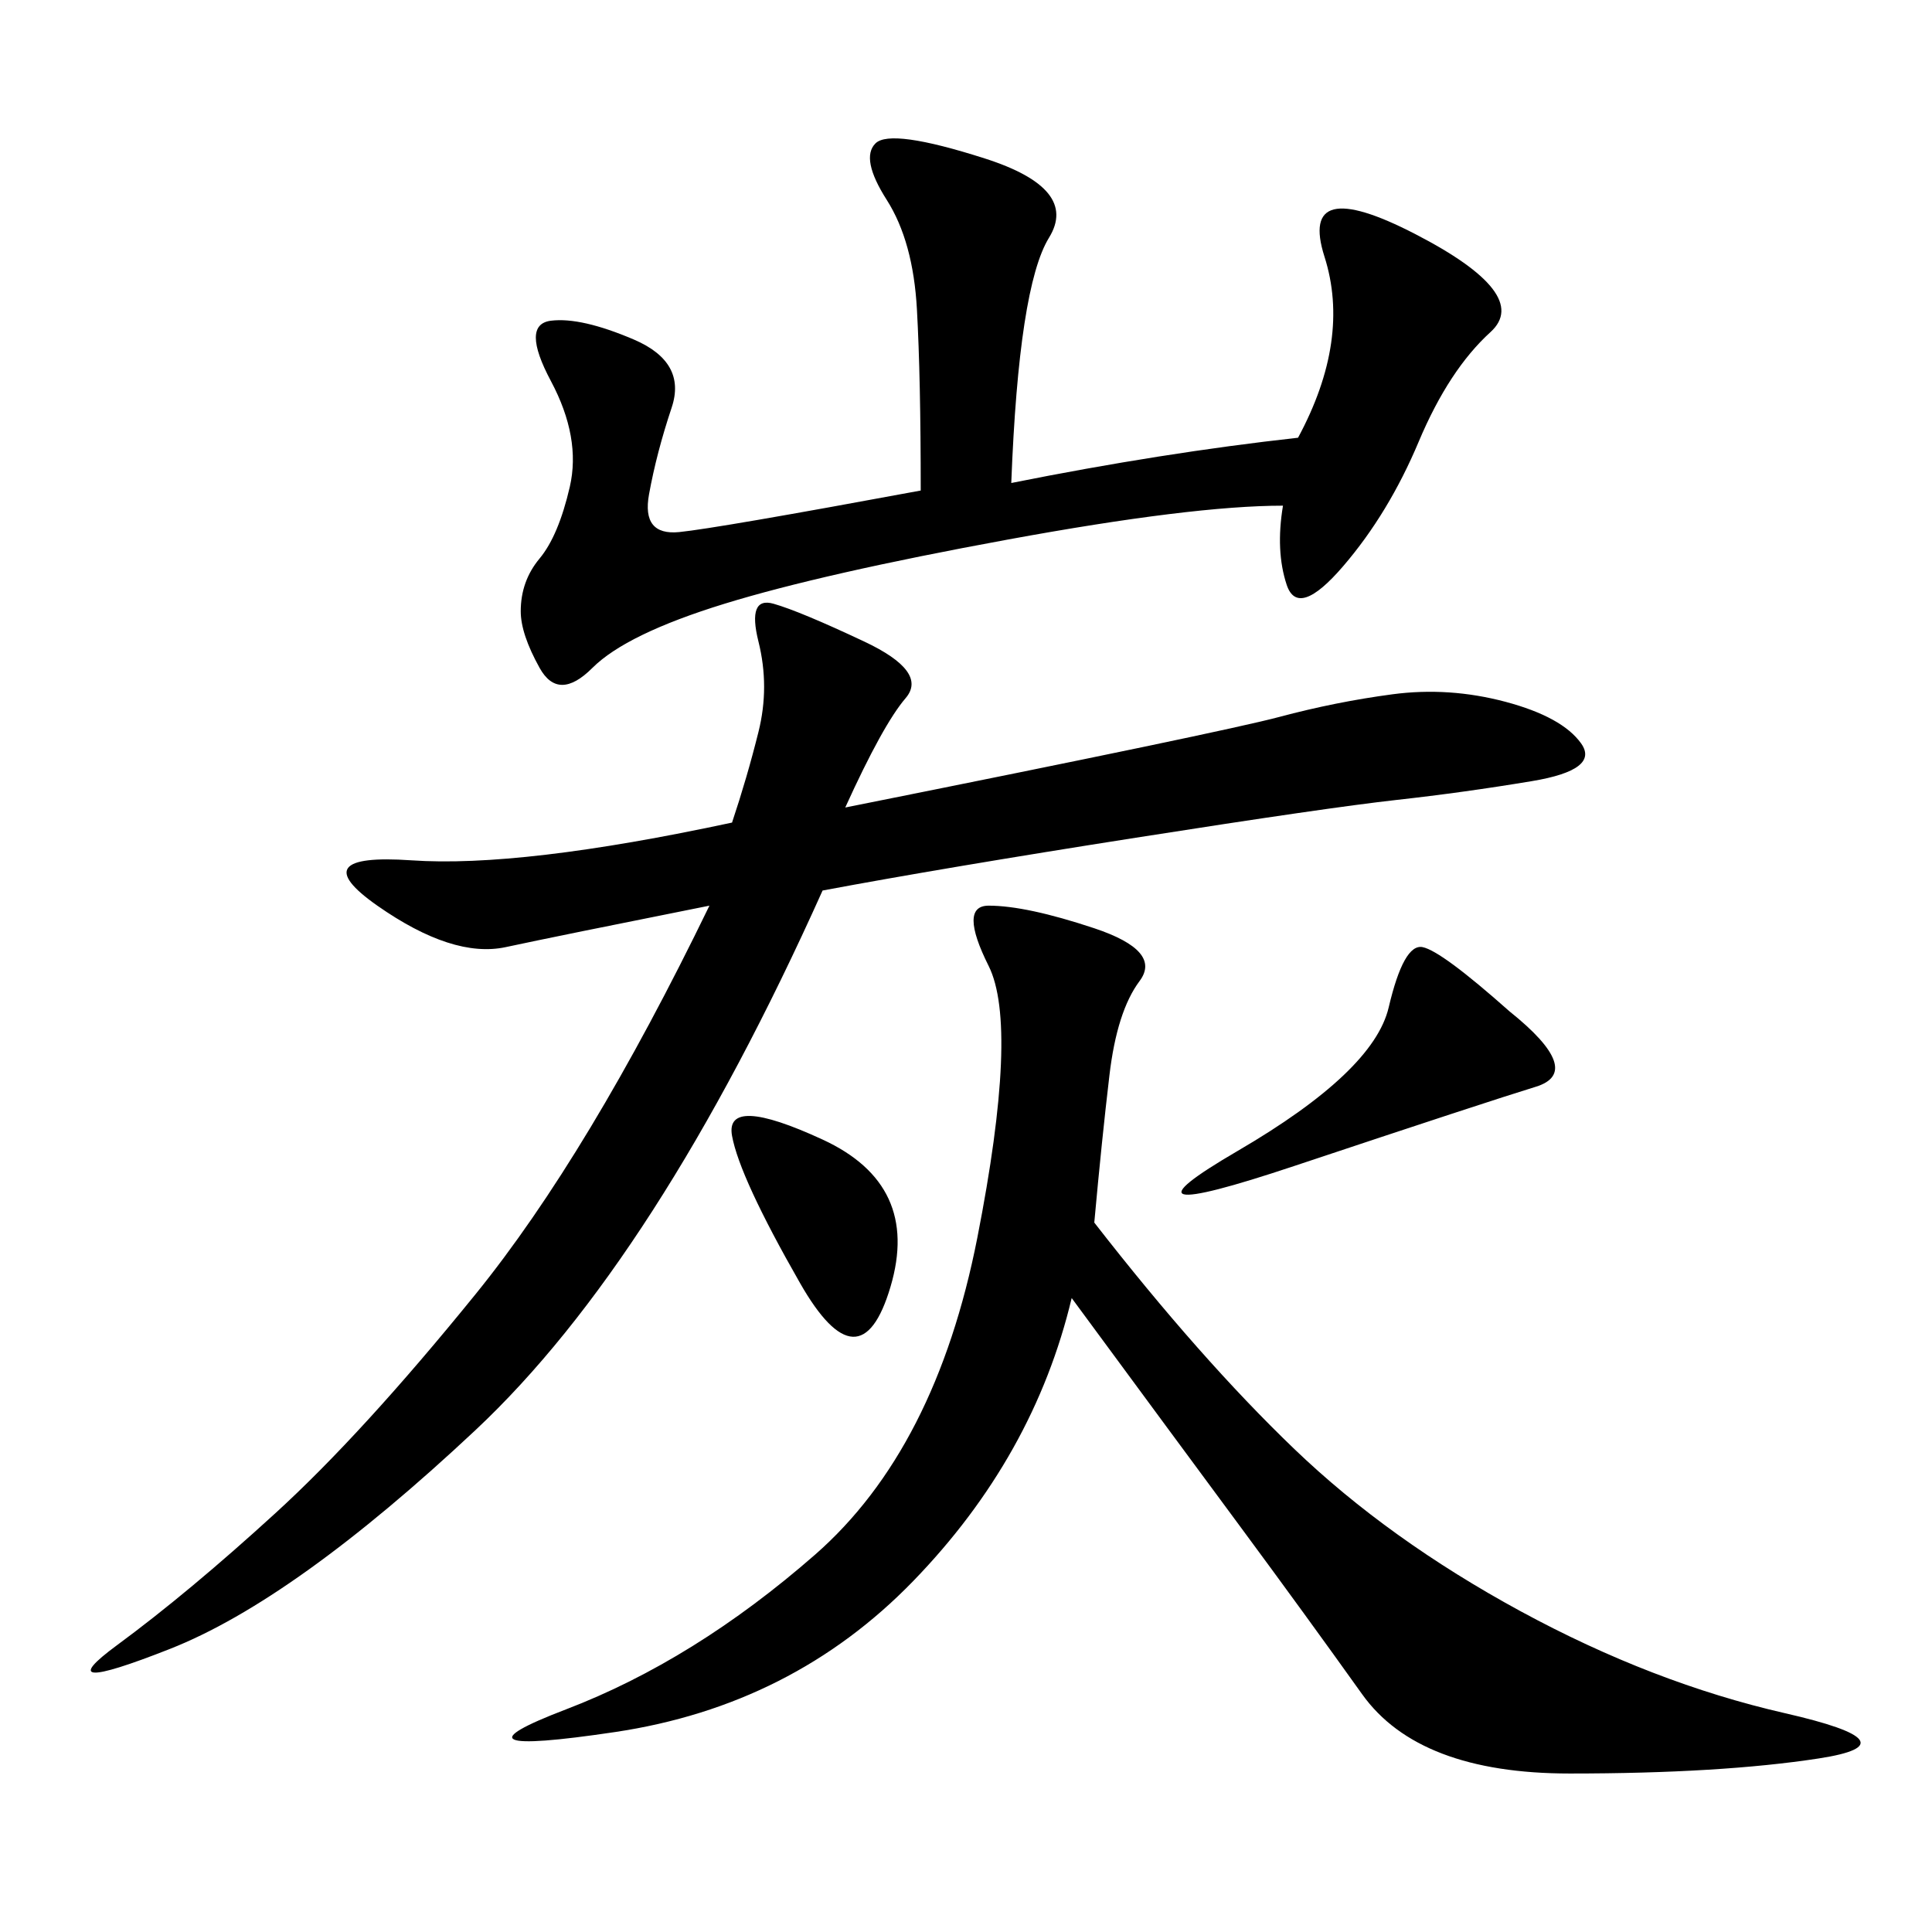 <svg xmlns="http://www.w3.org/2000/svg" xmlns:xlink="http://www.w3.org/1999/xlink" width="300" height="300"><path d="M131.25 125.39Q189.84 113.67 198.63 111.33Q207.42 108.98 216.21 107.81Q225 106.64 233.79 108.98Q242.58 111.33 245.51 115.43Q248.44 119.53 237.89 121.29Q227.34 123.05 216.80 124.22Q206.25 125.39 176.37 130.08Q146.48 134.77 127.73 138.28L127.73 138.28Q101.95 195.70 73.83 222.07Q45.70 248.44 26.37 256.05Q7.03 263.67 18.16 255.47Q29.30 247.27 42.77 234.96Q56.25 222.66 73.83 200.98Q91.41 179.30 110.16 140.63L110.16 140.63Q86.72 145.31 78.52 147.07Q70.31 148.83 58.59 140.63Q46.88 132.42 63.87 133.59Q80.86 134.77 113.67 127.73L113.67 127.73Q116.02 120.70 117.77 113.67Q119.53 106.64 117.77 99.61Q116.02 92.58 120.12 93.75Q124.22 94.92 134.18 99.61Q144.14 104.30 140.63 108.40Q137.11 112.50 131.25 125.39L131.25 125.39ZM169.92 189.84Q186.33 210.94 200.98 225Q215.63 239.06 236.13 250.20Q256.64 261.33 277.15 266.02Q297.66 270.70 282.42 273.05Q267.19 275.39 243.75 275.39L243.75 275.39Q220.31 275.39 211.52 263.09Q202.73 250.78 192.77 237.30Q182.81 223.83 166.41 201.56L166.41 201.56Q160.55 226.17 141.80 245.51Q123.05 264.84 95.51 268.95Q67.97 273.05 87.89 265.43Q107.81 257.81 126.56 241.41Q145.31 225 151.76 192.19Q158.20 159.38 153.52 150Q148.83 140.63 153.52 140.63L153.52 140.63Q159.38 140.63 169.92 144.14Q180.47 147.66 176.95 152.34Q173.44 157.03 172.27 166.99Q171.09 176.95 169.92 189.84L169.92 189.84ZM157.03 75Q180.47 70.31 201.56 67.97L201.56 67.97Q209.77 52.73 205.66 39.84Q201.56 26.95 219.73 36.33Q237.89 45.70 231.45 51.56Q225 57.42 220.31 68.55Q215.63 79.69 208.59 87.89Q201.56 96.09 199.80 90.82Q198.05 85.55 199.22 78.52L199.22 78.52Q185.16 78.52 156.45 83.79Q127.73 89.06 112.50 93.75Q97.27 98.44 91.99 103.71Q86.72 108.98 83.79 103.71Q80.86 98.44 80.86 94.92L80.86 94.92Q80.86 90.23 83.79 86.72Q86.72 83.20 88.48 75.59Q90.23 67.97 85.55 59.18Q80.86 50.39 85.55 49.80Q90.23 49.22 98.44 52.73Q106.64 56.25 104.30 63.28Q101.95 70.31 100.78 76.76Q99.61 83.20 105.47 82.62Q111.33 82.03 142.97 76.17L142.97 76.17Q142.97 58.59 142.38 48.05Q141.80 37.50 137.70 31.05Q133.59 24.61 135.94 22.27Q138.28 19.92 152.93 24.61Q167.58 29.30 162.89 36.91Q158.20 44.53 157.03 75L157.03 75ZM234.38 157.03Q246.09 166.41 238.48 168.75Q230.86 171.09 200.98 181.05Q171.09 191.02 192.19 178.71Q213.28 166.41 215.63 156.45Q217.97 146.48 220.90 147.07Q223.83 147.66 234.38 157.03L234.38 157.03ZM124.22 199.22Q114.84 182.81 113.67 176.37Q112.50 169.92 127.73 176.95Q142.97 183.98 138.28 199.80Q133.59 215.63 124.22 199.22L124.22 199.22Z"/></svg>